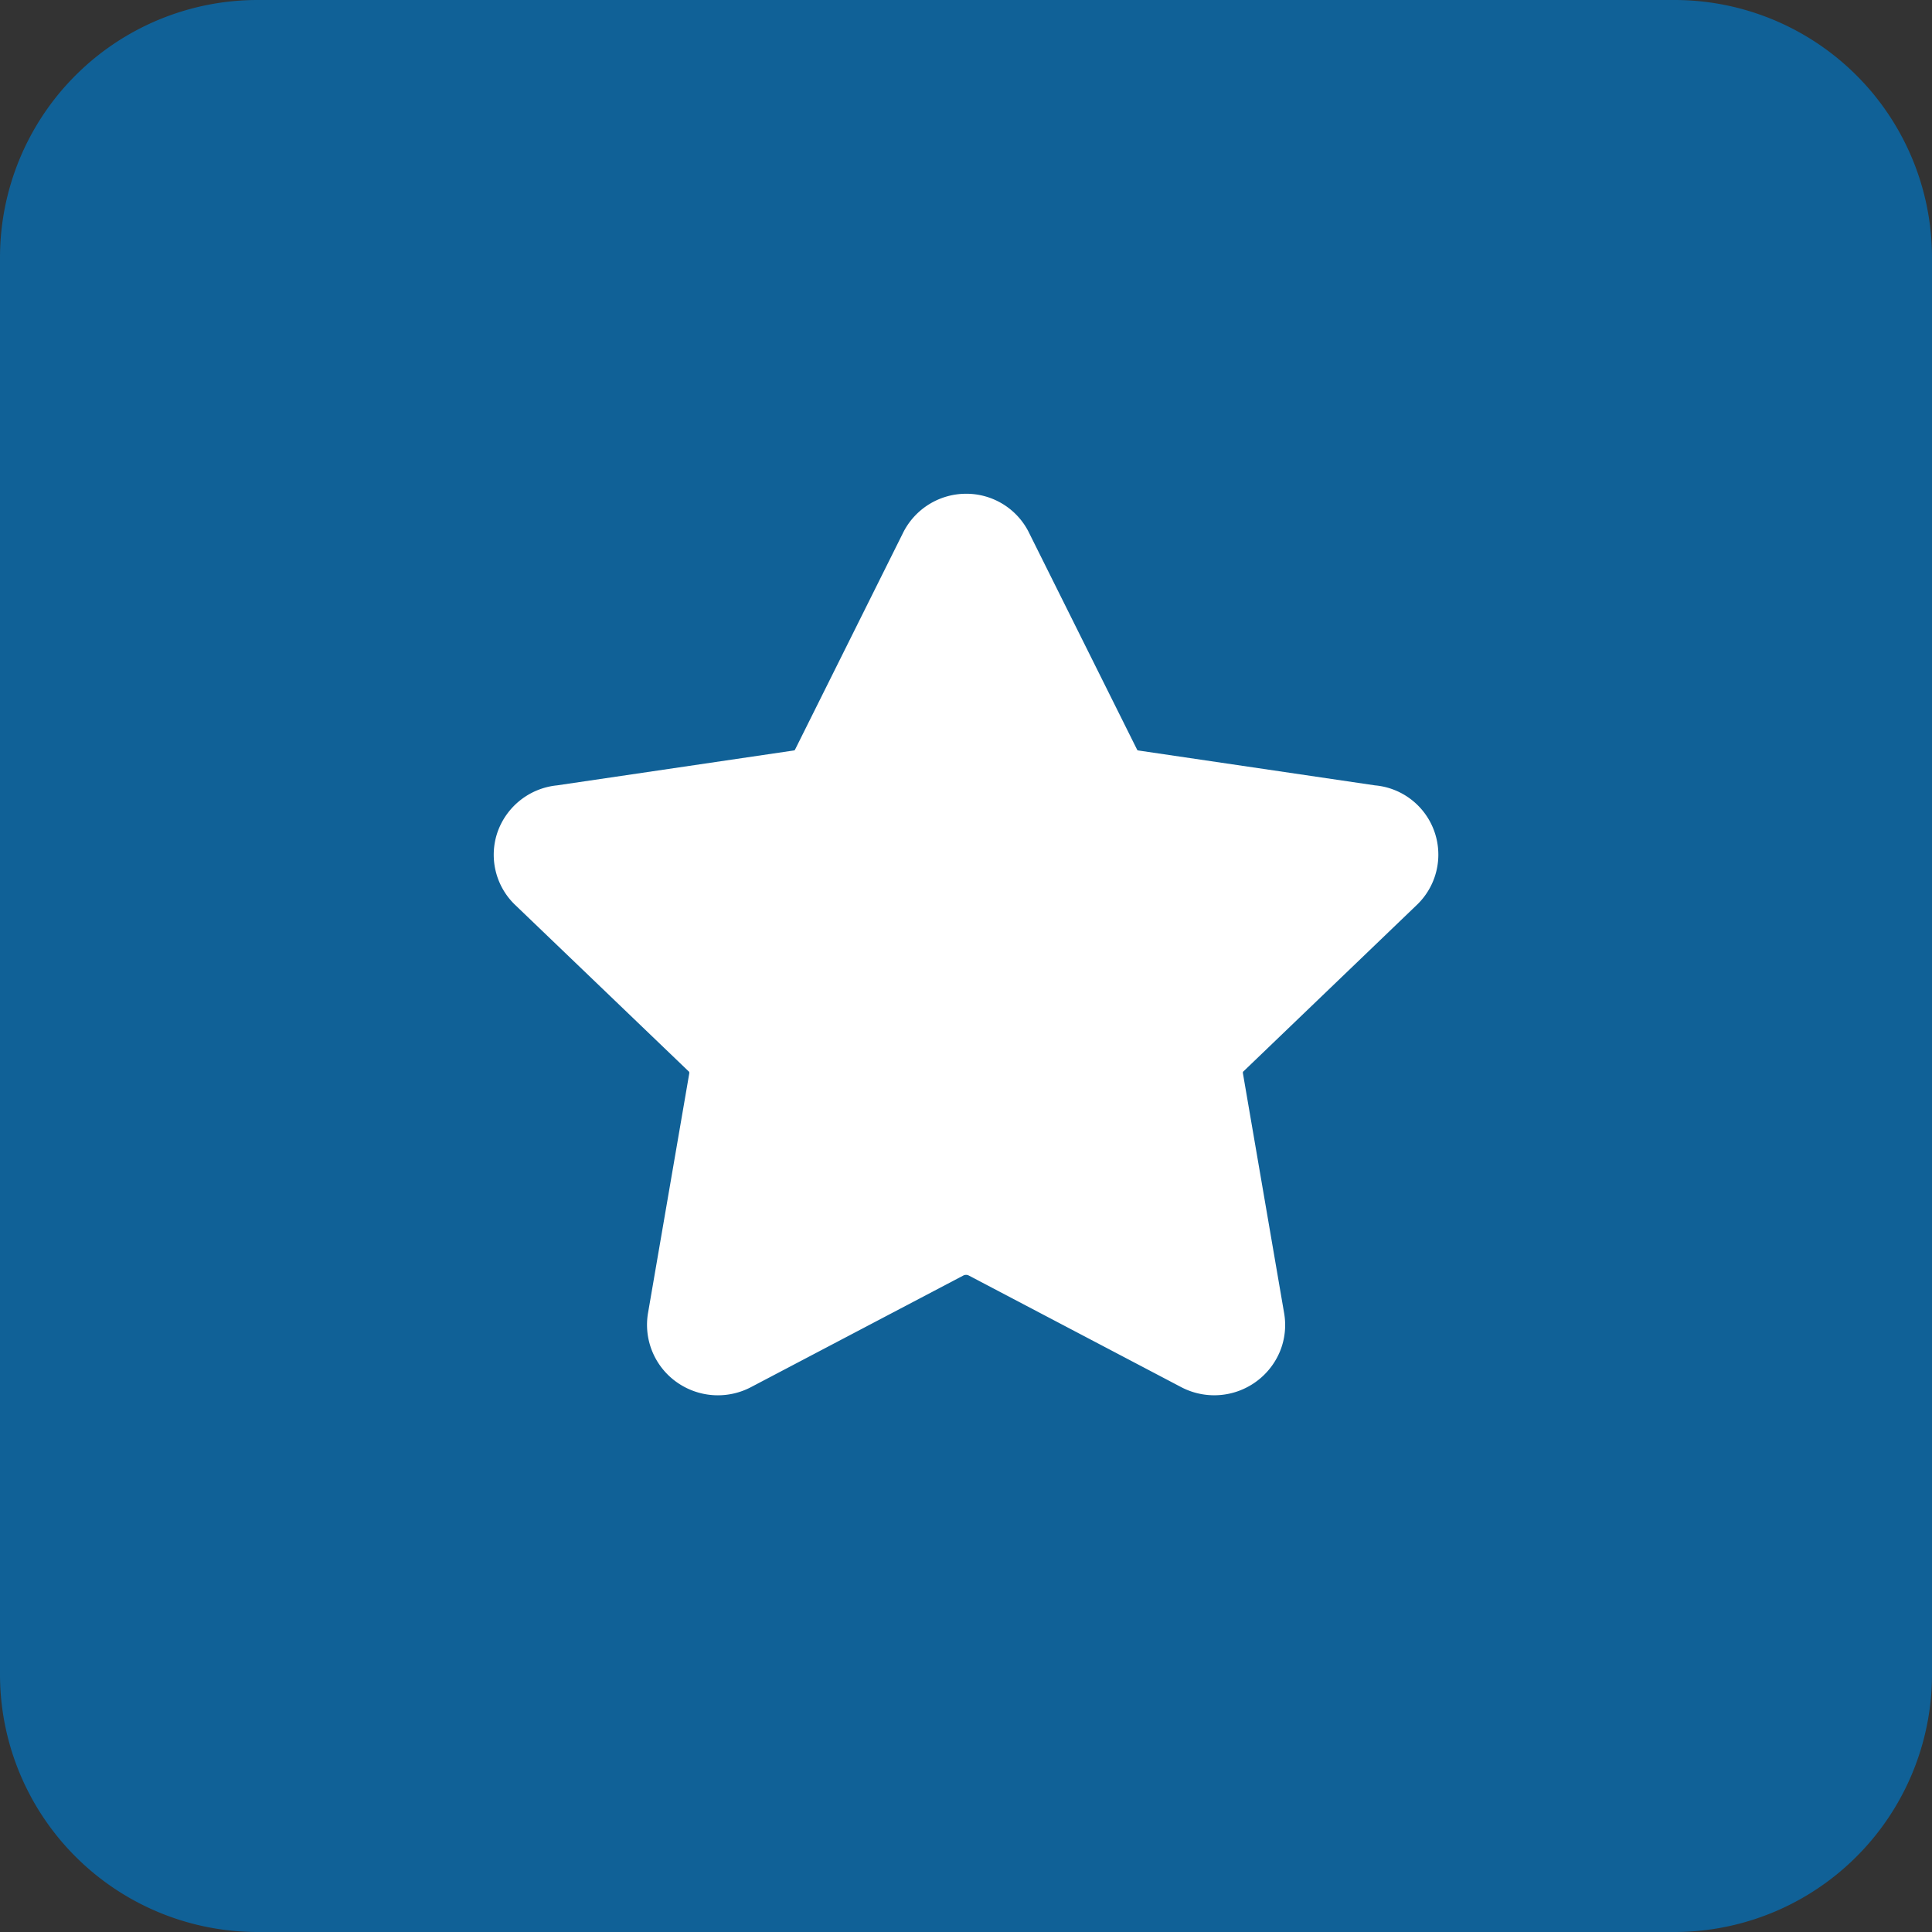 <svg xmlns="http://www.w3.org/2000/svg" width="30" height="30" fill="none"><rect width="100%" height="100%" fill="#333333" stroke="none"/><path fill="#106197" d="M0 4a4 4 0 0 1 4-4h22a4 4 0 0 1 4 4v22a4 4 0 0 1-4 4H4a4 4 0 0 1-4-4V4Z"/><path fill="#fff" fill-rule="evenodd" d="M15.001 7.667a1.094 1.094 0 0 0-.985.62l-1.664 3.34a.546.546 0 0 0-.013.024.485.485 0 0 0-.024.004l-3.664.54a1.094 1.094 0 0 0-.925.725 1.078 1.078 0 0 0 .279 1.137l2.682 2.573.006.005a.03.03 0 0 1 .01.028v.004l-.64 3.718a1.091 1.091 0 0 0 .439 1.073 1.105 1.105 0 0 0 1.16.081l3.301-1.735a.096.096 0 0 1 .076 0l3.3 1.734a1.105 1.105 0 0 0 1.536-.553c.078-.19.1-.398.064-.6l-.639-3.719v-.003c-.002-.004 0-.01 0-.014a.03.03 0 0 1 .009-.014l.006-.005 2.681-2.574a1.08 1.08 0 0 0-.646-1.861l-3.663-.54a.485.485 0 0 0-.024-.004.548.548 0 0 0-.013-.024l-1.664-3.34a1.085 1.085 0 0 0-.985-.62Z" clip-rule="evenodd"/></svg>